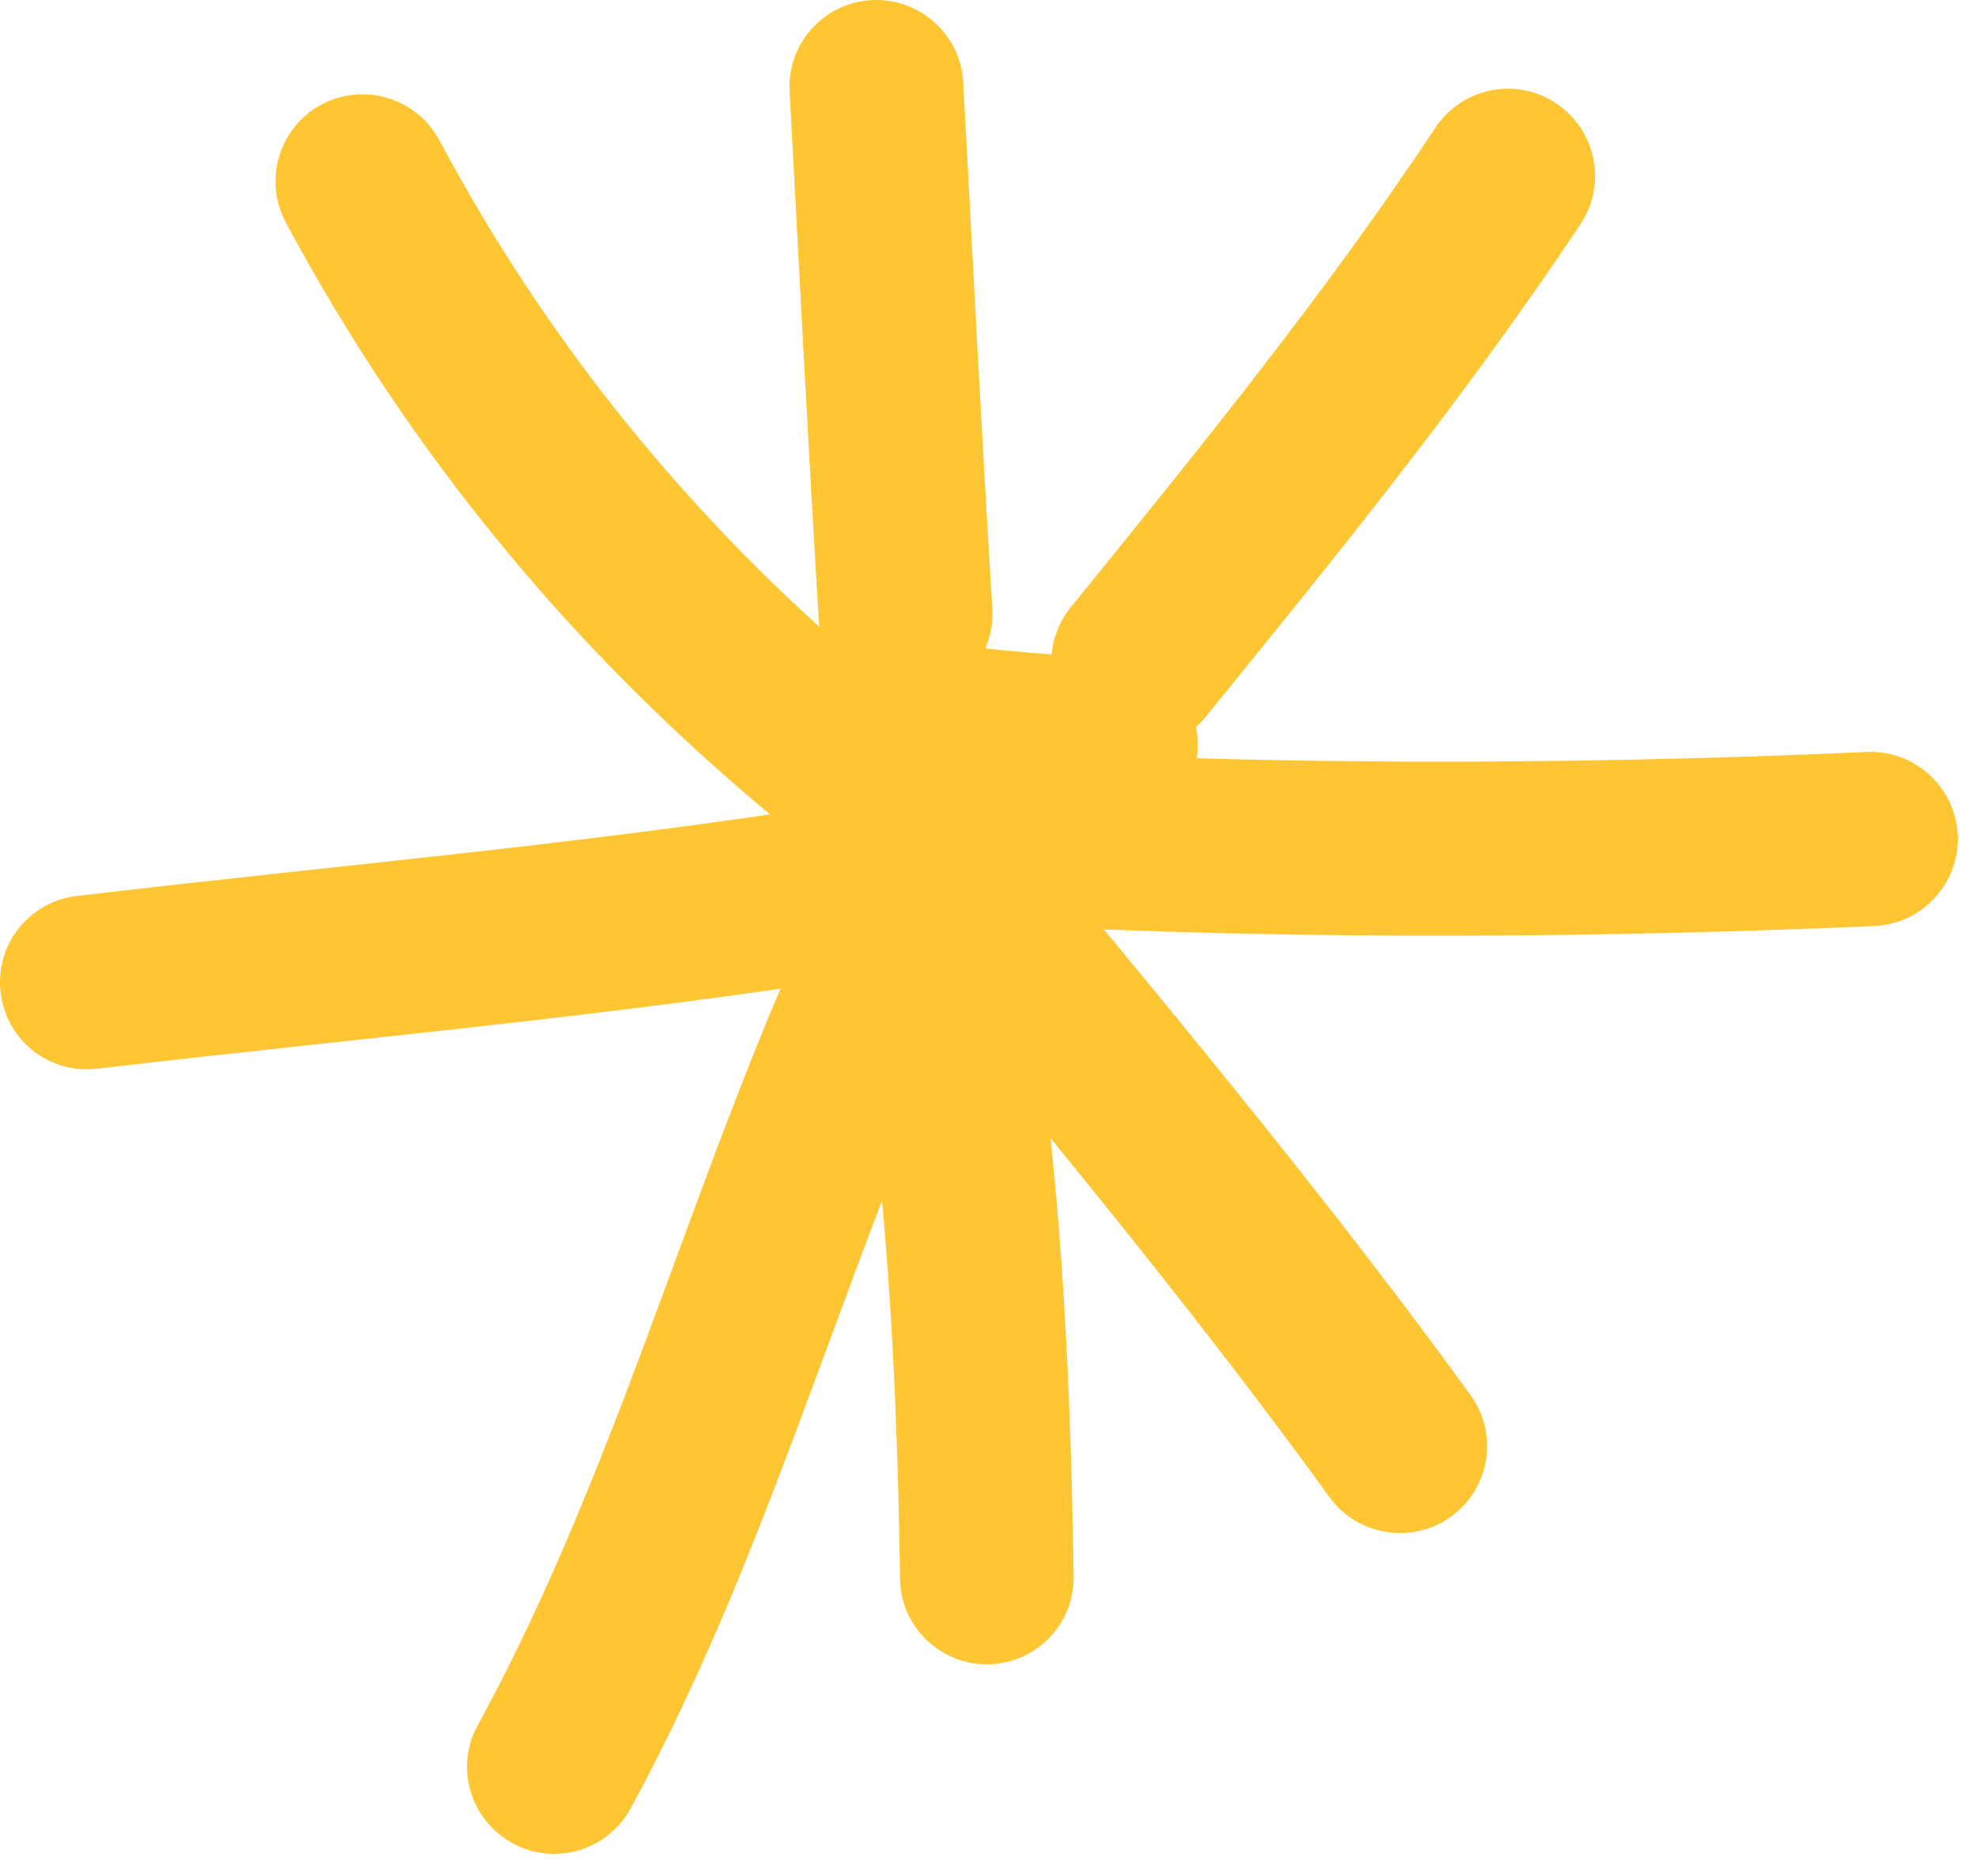 <?xml version="1.0" encoding="UTF-8"?> <svg xmlns="http://www.w3.org/2000/svg" width="79" height="75" viewBox="0 0 79 75" fill="none"> <path fill-rule="evenodd" clip-rule="evenodd" d="M35.53 27.449C28.104 21.345 22.086 14.075 17.564 5.605C16.66 3.919 14.556 3.275 12.851 4.179C11.165 5.084 10.521 7.188 11.425 8.892C16.399 18.162 22.973 26.127 31.112 32.823C32.591 34.04 34.799 33.832 36.017 32.353C37.234 30.858 37.008 28.666 35.53 27.449Z" fill="#FFC633"></path> <path fill-rule="evenodd" clip-rule="evenodd" d="M31.57 3.675C31.952 10.701 32.3 17.727 32.735 24.753C32.857 26.666 34.509 28.127 36.422 28.006C38.335 27.884 39.796 26.232 39.674 24.319C39.239 17.31 38.892 10.301 38.509 3.275C38.404 1.367 36.752 -0.102 34.839 0.006C32.926 0.113 31.448 1.757 31.57 3.675Z" fill="#FFC633"></path> <path fill-rule="evenodd" clip-rule="evenodd" d="M57.389 5.101C52.937 11.814 47.894 18.005 42.815 24.266C41.598 25.762 41.824 27.953 43.319 29.153C44.815 30.37 47.007 30.144 48.206 28.649C53.424 22.231 58.606 15.849 63.198 8.944C64.259 7.344 63.806 5.188 62.206 4.127C60.624 3.066 58.45 3.501 57.389 5.101Z" fill="#FFC633"></path> <path fill-rule="evenodd" clip-rule="evenodd" d="M74.635 30.058C62.566 30.597 49.748 30.614 37.679 29.849C35.766 29.745 34.113 31.188 33.992 33.119C33.87 35.032 35.331 36.684 37.244 36.806C49.557 37.571 62.635 37.553 74.948 37.014C76.861 36.927 78.357 35.293 78.27 33.38C78.183 31.466 76.548 29.971 74.635 30.058Z" fill="#FFC633"></path> <path fill-rule="evenodd" clip-rule="evenodd" d="M31.103 32.267C38.547 41.38 46.251 50.319 53.156 59.849C54.286 61.397 56.46 61.745 58.025 60.614C59.573 59.484 59.921 57.31 58.79 55.762C51.799 46.127 44.008 37.084 36.477 27.867C35.26 26.388 33.069 26.162 31.59 27.38C30.095 28.597 29.886 30.788 31.103 32.267Z" fill="#FFC633"></path> <path fill-rule="evenodd" clip-rule="evenodd" d="M33.357 34.91C35.305 44.406 35.844 53.484 35.983 63.101C36.001 65.014 37.584 66.545 39.497 66.527C41.427 66.493 42.957 64.927 42.923 62.997C42.783 52.927 42.21 43.449 40.175 33.501C39.775 31.623 37.949 30.406 36.053 30.806C34.175 31.188 32.957 33.032 33.357 34.91Z" fill="#FFC633"></path> <path fill-rule="evenodd" clip-rule="evenodd" d="M33.671 34.146C28.037 45.415 25.132 57.937 19.098 68.963C18.176 70.633 18.802 72.754 20.489 73.676C22.176 74.598 24.28 73.972 25.202 72.302C31.271 61.206 34.211 48.615 39.897 37.259C40.75 35.537 40.054 33.45 38.35 32.58C36.628 31.728 34.541 32.424 33.671 34.146Z" fill="#FFC633"></path> <path fill-rule="evenodd" clip-rule="evenodd" d="M36.772 31.588C25.555 33.57 14.355 34.475 3.068 35.814C1.155 36.04 -0.201 37.762 0.025 39.675C0.251 41.588 1.973 42.944 3.886 42.718C15.294 41.379 26.633 40.44 37.99 38.44C39.868 38.092 41.138 36.283 40.807 34.405C40.459 32.509 38.668 31.24 36.772 31.588Z" fill="#FFC633"></path> <path fill-rule="evenodd" clip-rule="evenodd" d="M44.578 26.302C42.265 26.198 40.074 26.041 37.813 25.711C35.9 25.433 34.143 26.754 33.865 28.65C33.587 30.546 34.908 32.32 36.804 32.598C39.308 32.963 41.726 33.137 44.265 33.241C46.178 33.328 47.812 31.85 47.882 29.919C47.969 28.006 46.491 26.389 44.578 26.302Z" fill="#FFC633"></path> </svg> 